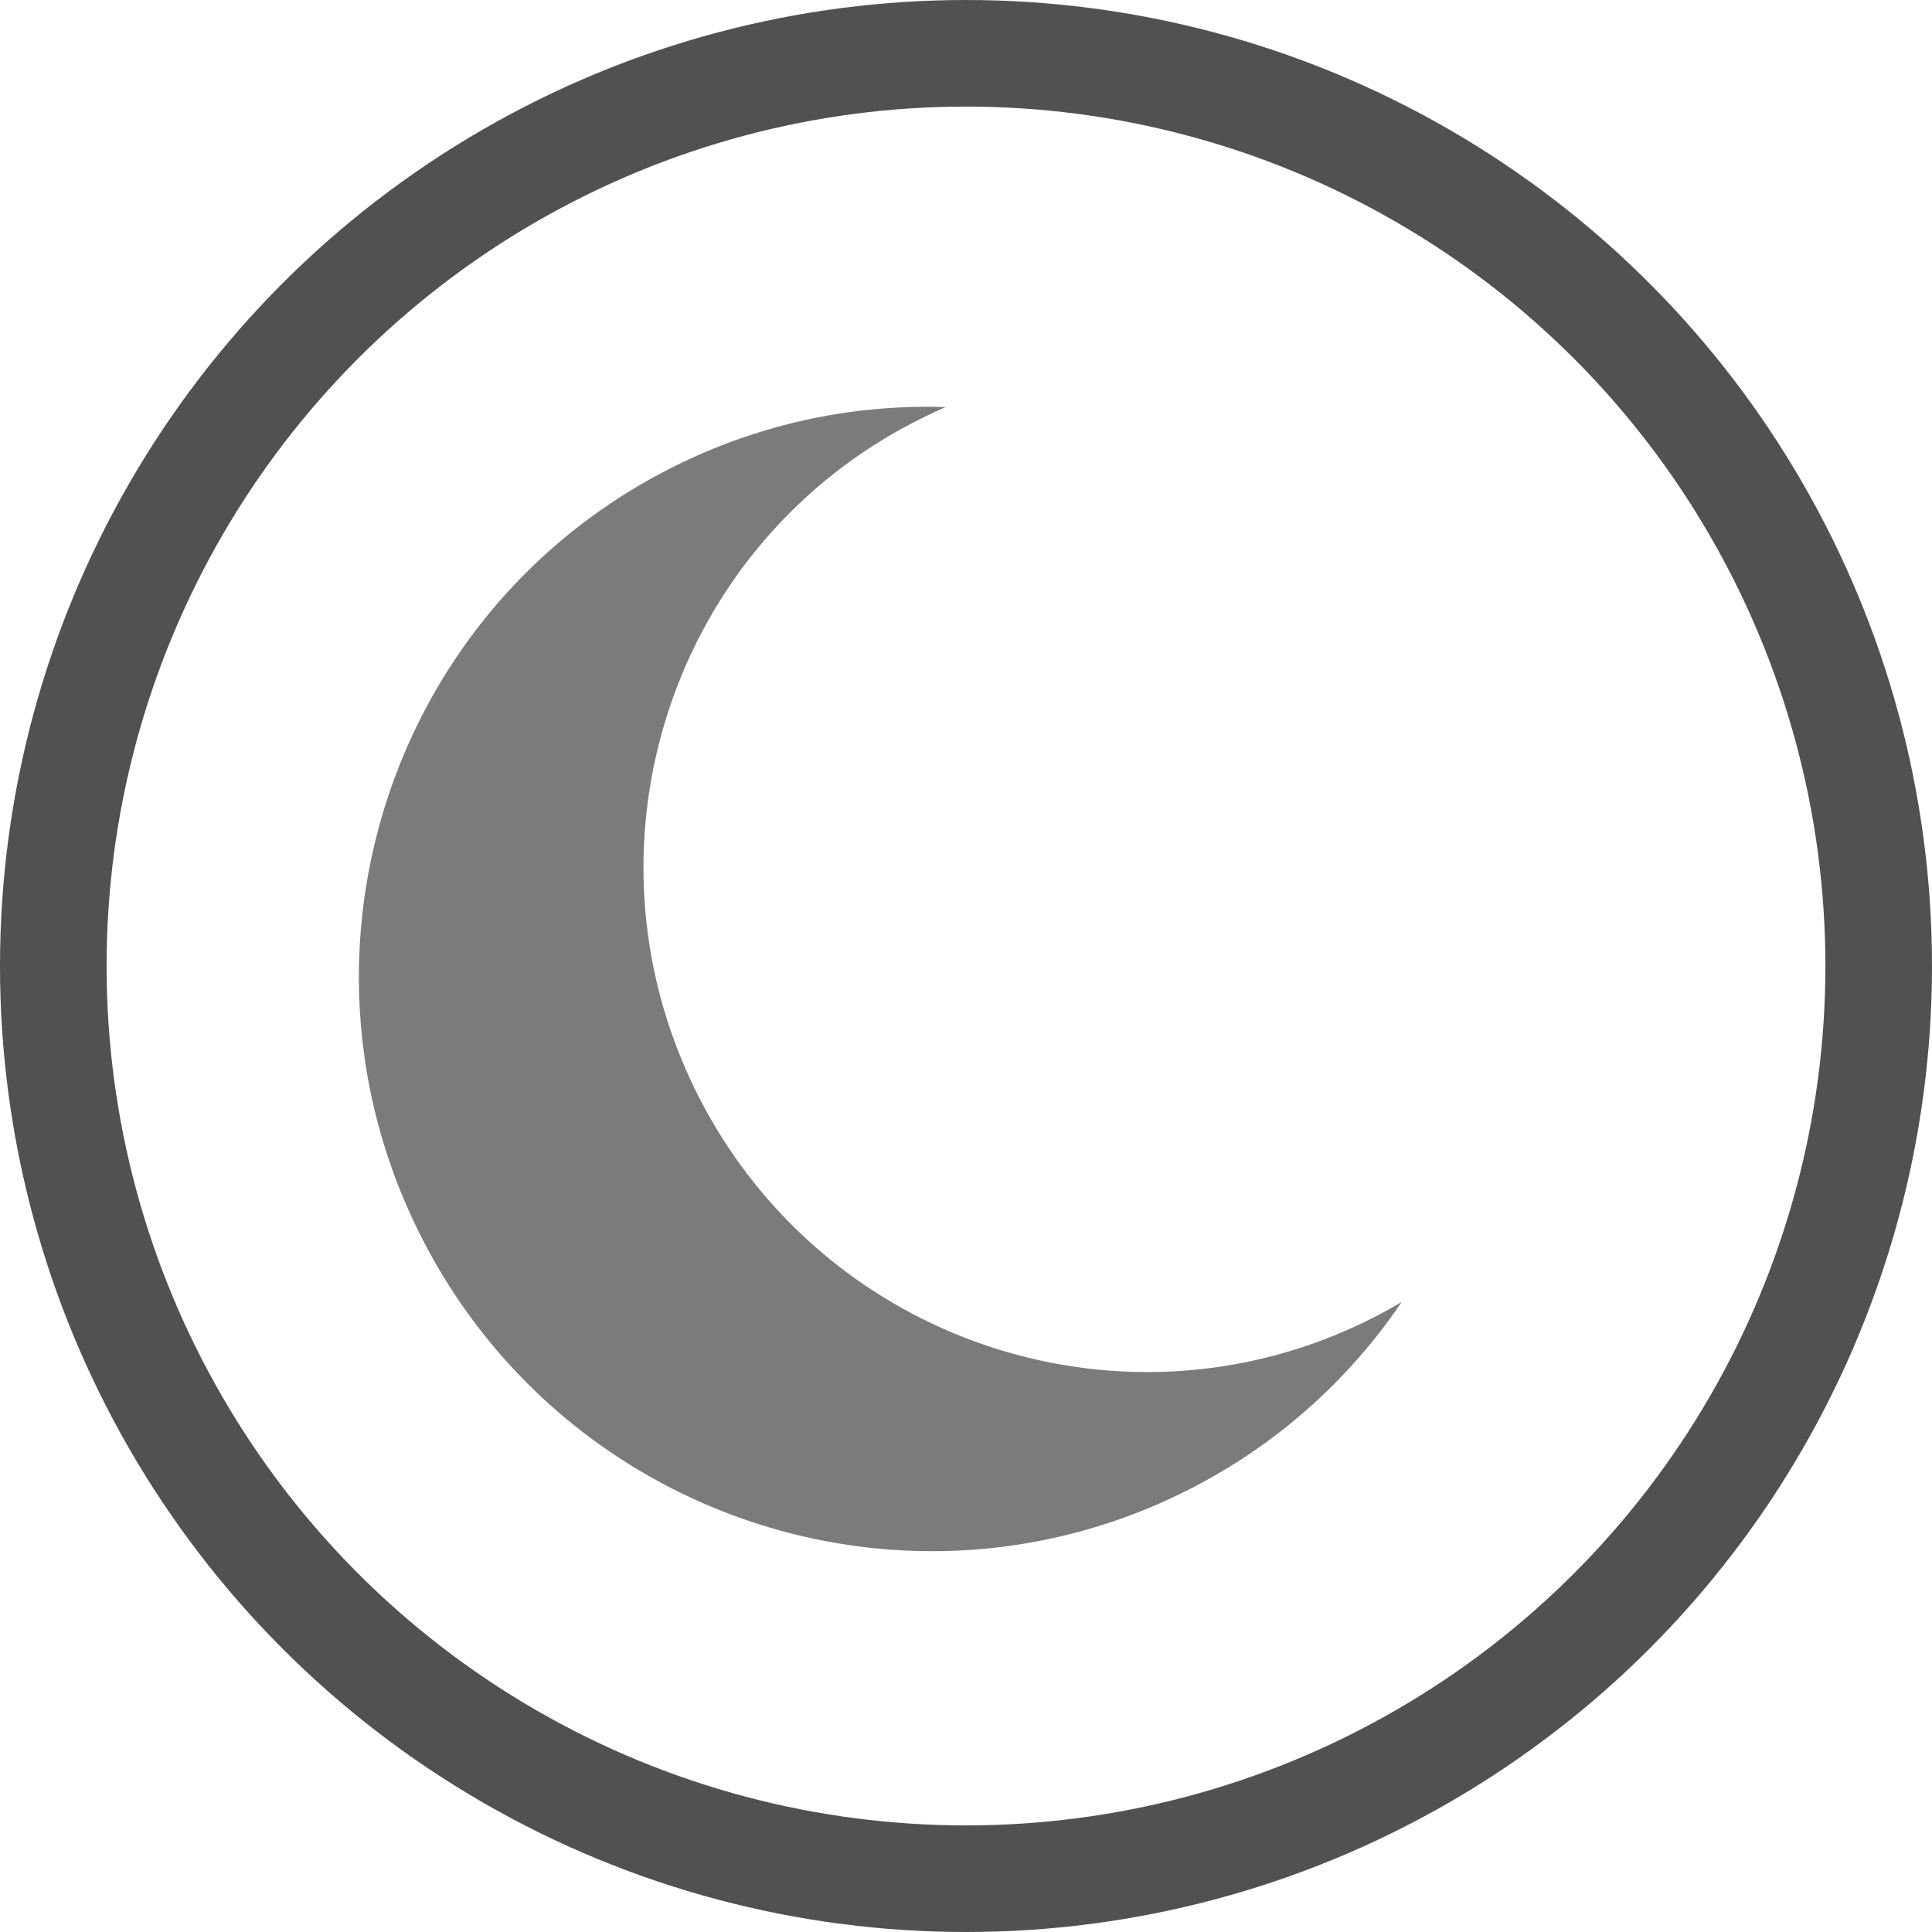 <svg xmlns="http://www.w3.org/2000/svg" width="29" height="29" viewBox="0 0 29 29">
    <g fill="none" fill-rule="nonzero">
        <path fill="#7B7B7B" d="M14.194 6.111a7.594 7.594 0 0 0-.438.207c-3.7 1.884-5.162 6.425-3.269 10.142 1.894 3.717 6.428 5.202 10.127 3.318.145-.074.287-.152.425-.234a8.482 8.482 0 0 1-3.185 2.81c-4.21 2.144-9.368.454-11.524-3.776-2.155-4.23-.49-9.397 3.72-11.541a8.482 8.482 0 0 1 4.144-.926z"/>
        <circle cx="14.5" cy="14.5" r="13.7" stroke="#515151" stroke-width="1.6"/>
    </g>
</svg>
